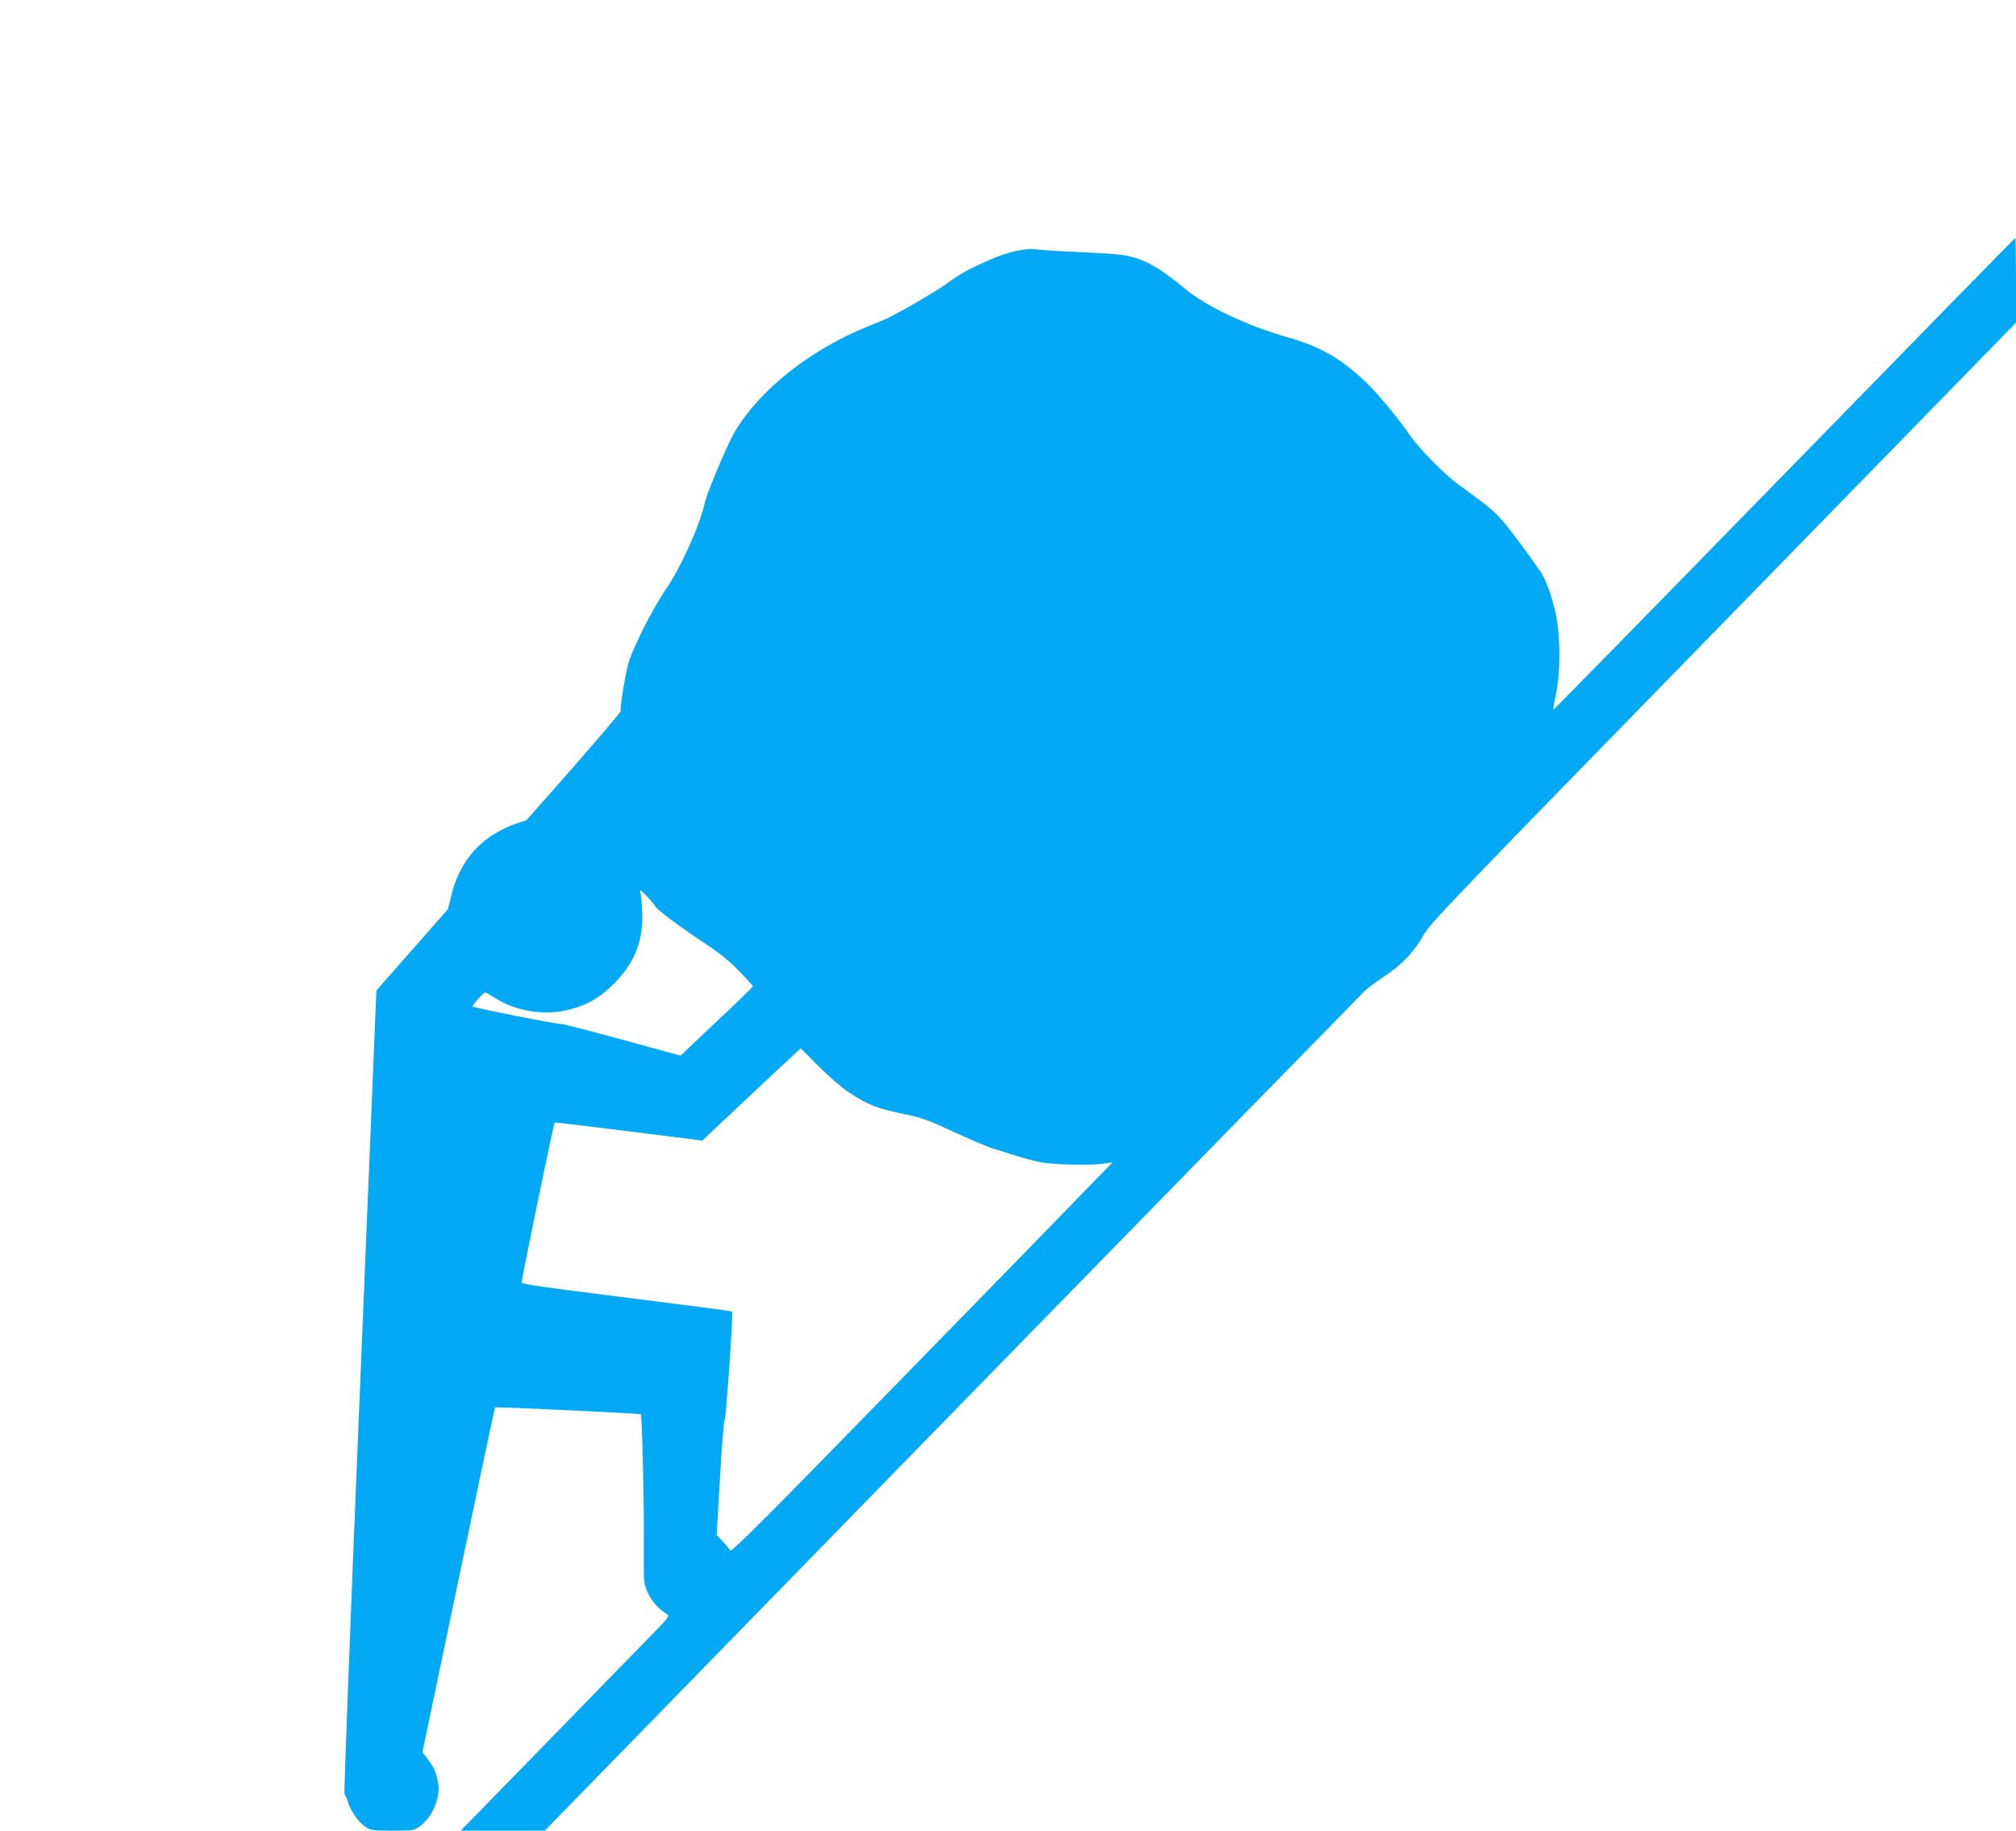 <?xml version="1.0" standalone="no"?>
<!DOCTYPE svg PUBLIC "-//W3C//DTD SVG 20010904//EN"
 "http://www.w3.org/TR/2001/REC-SVG-20010904/DTD/svg10.dtd">
<svg version="1.0" xmlns="http://www.w3.org/2000/svg"
 width="1280pt" height="1162pt" viewBox="0 0 1280 1162"
 preserveAspectRatio="xMidYMid meet">
<g transform="translate(0,1162) scale(0.1,-0.1)"
fill="#03a9f4" stroke="none">
<path d="M11329 8611 c-805 -825 -1465 -1498 -1467 -1497 -1 2 6 49 18 104 28
138 28 355 0 495 -21 105 -69 241 -100 280 -9 12 -39 54 -65 92 -27 39 -86
117 -131 175 -83 106 -108 128 -329 288 -82 60 -243 223 -298 302 -81 117
-210 273 -282 341 -165 157 -289 228 -506 290 -252 72 -510 194 -642 304 -173
143 -268 195 -397 216 -36 6 -162 14 -280 19 -118 5 -235 12 -260 16 -78 11
-185 -12 -310 -67 -138 -61 -184 -87 -270 -150 -61 -45 -300 -184 -380 -221
-19 -9 -69 -30 -110 -46 -371 -148 -693 -402 -855 -673 -47 -80 -176 -385
-190 -450 -31 -143 -154 -415 -250 -554 -72 -104 -194 -341 -230 -448 -20 -60
-55 -265 -55 -322 0 -7 -135 -166 -299 -353 l-299 -339 -71 -23 c-39 -12 -104
-45 -146 -72 -132 -87 -218 -213 -259 -380 l-22 -89 -227 -258 -227 -258 -5
-114 c-2 -63 -50 -1209 -105 -2548 -56 -1350 -97 -2437 -93 -2440 5 -3 14 -24
21 -46 16 -57 65 -128 110 -159 37 -25 44 -26 173 -26 127 0 136 1 171 25 83
56 139 190 119 283 -15 69 -25 92 -64 144 l-35 46 229 1093 c126 601 230 1094
232 1096 5 4 921 -39 926 -44 7 -5 20 -531 19 -768 0 -110 0 -226 0 -258 0
-93 59 -190 148 -244 17 -10 7 -24 -122 -155 -77 -78 -324 -332 -549 -563
-225 -231 -461 -473 -524 -537 l-116 -118 267 0 267 0 2589 2653 c1424 1458
2605 2666 2623 2683 19 17 74 57 122 89 109 72 188 156 247 262 42 74 184 222
1903 1982 l1857 1903 0 269 c0 148 -2 269 -4 269 -2 0 -663 -675 -1467 -1499z
m-7169 -2743 c1 -14 156 -131 297 -224 111 -73 170 -120 236 -188 48 -49 87
-93 87 -97 0 -4 -103 -105 -230 -223 l-229 -217 -368 101 c-203 55 -377 100
-388 100 -40 0 -565 104 -565 112 0 11 70 88 81 88 5 0 33 -16 63 -35 124 -79
291 -110 437 -81 131 27 219 74 315 170 137 136 192 282 181 474 -3 53 -9 106
-13 117 -4 11 16 -5 44 -35 28 -30 51 -58 52 -62z m1225 -1179 c128 -84 181
-105 368 -143 99 -21 147 -38 300 -110 100 -46 211 -93 247 -105 36 -11 108
-33 160 -50 52 -16 122 -34 155 -40 77 -14 312 -19 389 -8 l60 9 -180 -185
c-98 -102 -642 -660 -1209 -1240 -836 -857 -1032 -1052 -1039 -1039 -5 9 -26
35 -47 58 l-39 40 21 360 c11 197 25 367 31 378 9 18 54 673 46 681 -2 3 -303
42 -668 88 -532 66 -665 85 -668 97 -2 14 203 1009 210 1015 2 1 213 -24 470
-56 l467 -59 78 74 c43 40 184 172 312 293 l235 219 115 -116 c64 -63 148
-136 186 -161z"/>
</g>
</svg>
